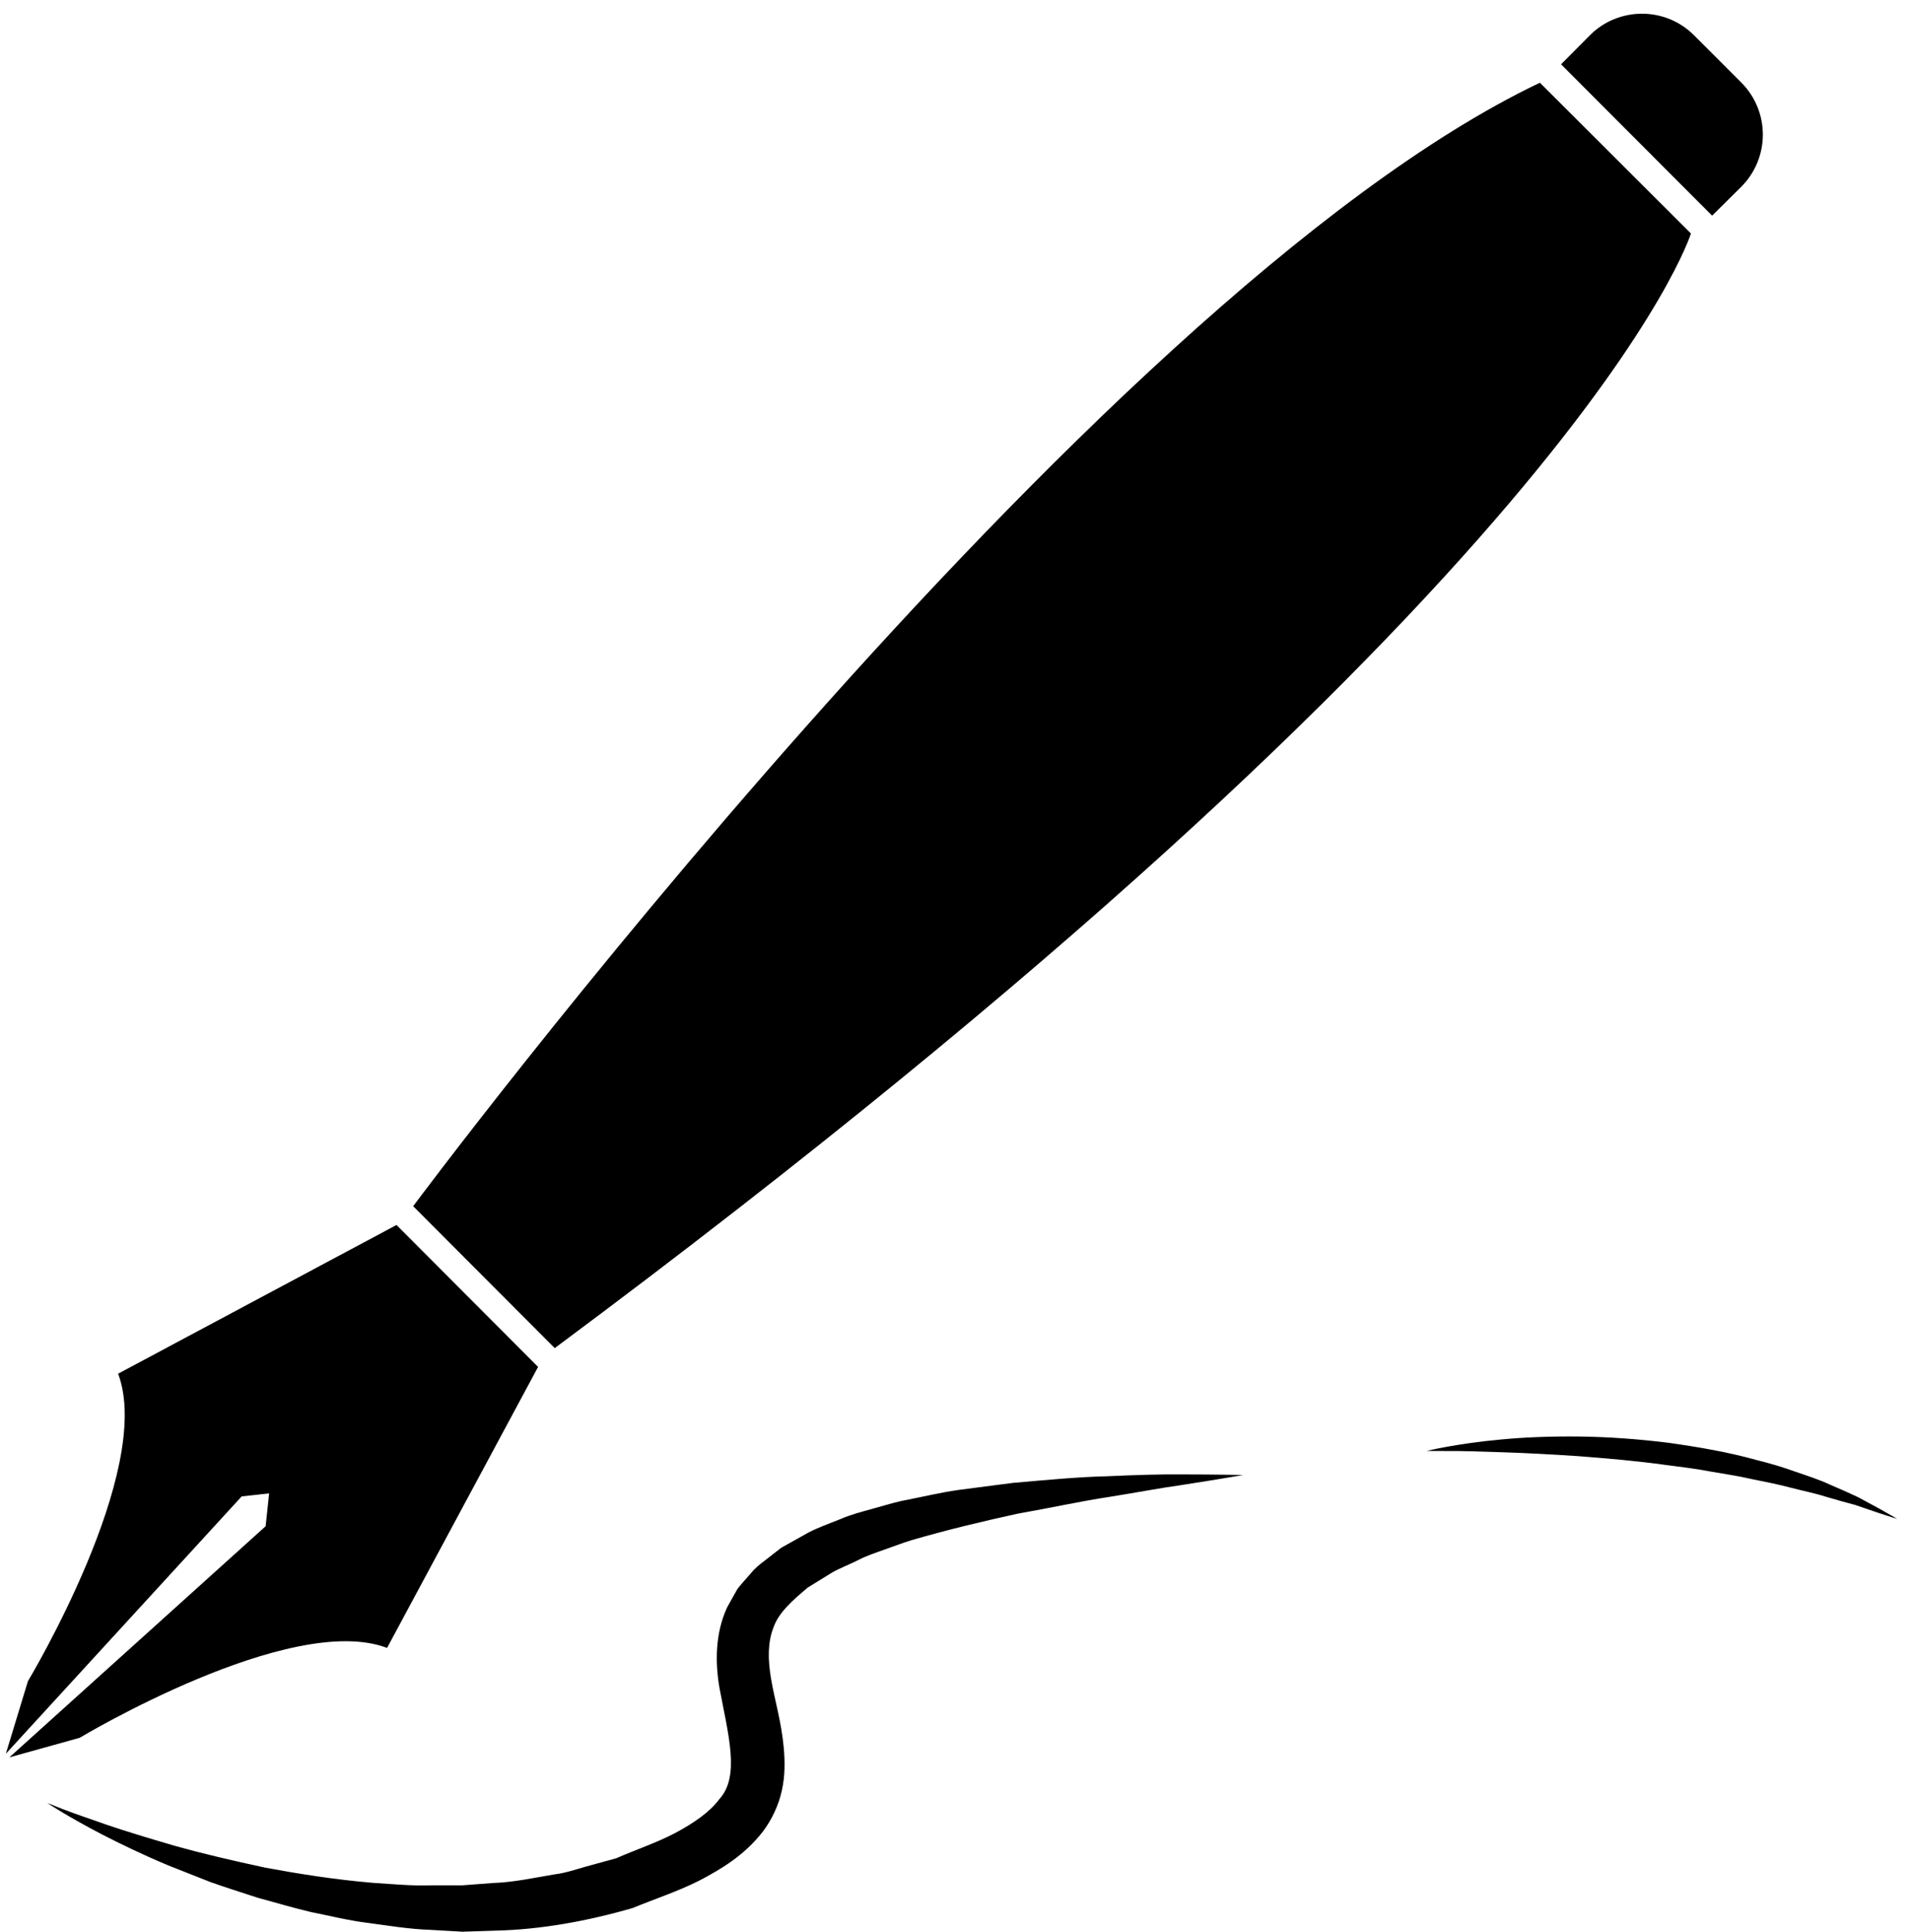 <?xml version="1.0"?>
<svg xmlns="http://www.w3.org/2000/svg" width="89" height="90" viewBox="0 0 89 90"> <g> <path d="M25.073 63.674L18.476 57.062 5.503 63.99C7.208 68.493 1.301 78.314 1.301 78.314L.273 81.693 11.261 69.706 12.54 69.566 12.378 71.095.435 81.863 3.712 80.951C3.712 80.951 13.54 75.052 18.036 76.764M71.754 3.854C50.744 13.86 19.252 56.187 19.252 56.187L25.849 62.799C73.803 27.142 78.792 10.876 78.792 10.876L71.754 3.854zM81.144 8.694C82.476 7.352 82.476 5.191 81.144 3.85L78.932 1.639C77.6.306 75.421.306 74.088 1.639L72.74 2.996 79.779 10.045 81.144 8.694zM51.59 68.767C50.28 68.797 48.805 68.935 47.193 69.077 46.387 69.182 45.547 69.291 44.678 69.403 43.808 69.525 42.916 69.744 41.992 69.92 41.532 70.026 41.068 70.172 40.596 70.299 40.125 70.431 39.65 70.551 39.149 70.767 38.664 70.964 38.124 71.153 37.675 71.387L37.028 71.749 36.702 71.931 36.539 72.022 36.457 72.068 36.372 72.123 36.351 72.139 36.308 72.172 35.626 72.703C35.396 72.876 35.169 73.059 34.971 73.307 34.767 73.54 34.558 73.769 34.363 74.015L33.883 74.873C33.313 76.101 33.326 77.478 33.523 78.614 33.938 80.831 34.488 82.734 33.526 83.799 33.081 84.408 32.308 84.936 31.454 85.39 30.571 85.852 29.617 86.165 28.712 86.563 28.233 86.694 27.755 86.825 27.28 86.956 26.806 87.091 26.34 87.251 25.85 87.311 24.882 87.472 23.932 87.684 22.966 87.715 22.486 87.751 22.01 87.787 21.539 87.823 21.064 87.823 20.593 87.823 20.127 87.822 19.194 87.858 18.279 87.762 17.387 87.708 15.604 87.557 13.92 87.289 12.368 87.001 10.825 86.67 9.41 86.337 8.165 85.989 6.926 85.627 5.843 85.299 4.961 84.998 4.082 84.69 3.385 84.452 2.918 84.27 2.451 84.085 2.202 83.986 2.202 83.986 2.202 83.986 3.093 84.588 4.765 85.458 5.603 85.888 6.633 86.39 7.848 86.898 8.461 87.14 9.113 87.398 9.801 87.669 10.498 87.917 11.242 88.151 12.016 88.404 12.802 88.614 13.617 88.862 14.475 89.064 15.34 89.235 16.227 89.462 17.163 89.576 18.097 89.699 19.054 89.864 20.051 89.897 20.549 89.925 21.052 89.954 21.559 89.983 22.07 89.967 22.585 89.95 23.105 89.933 25.188 89.884 27.342 89.497 29.475 88.882 30.504 88.458 31.576 88.112 32.586 87.602 33.601 87.068 34.688 86.428 35.543 85.323 35.962 84.771 36.285 84.09 36.434 83.397 36.588 82.701 36.574 82.037 36.522 81.429 36.414 80.211 36.086 79.147 35.93 78.207 35.772 77.283 35.775 76.491 36.04 75.816 36.276 75.122 36.937 74.544 37.592 73.992L37.622 73.966 37.637 73.953 37.637 73.953 37.671 73.932 37.83 73.834 38.148 73.638 38.779 73.249C39.194 73.017 39.58 72.881 39.972 72.681 40.344 72.483 40.786 72.336 41.213 72.185 41.641 72.037 42.056 71.872 42.482 71.743 44.197 71.243 45.863 70.852 47.413 70.512 48.977 70.237 50.406 69.921 51.691 69.729 52.973 69.525 54.089 69.31 55.016 69.183 56.865 68.897 57.924 68.709 57.924 68.709 57.924 68.709 56.853 68.684 54.975 68.681 54.038 68.673 52.898 68.708 51.59 68.767zM87.563 70.273C87.291 70.126 86.96 69.947 86.581 69.742 86.191 69.561 85.748 69.358 85.258 69.152 84.774 68.926 84.227 68.749 83.65 68.552 83.076 68.343 82.46 68.161 81.814 68.002 80.532 67.643 79.131 67.403 77.728 67.206 76.321 67.032 74.907 66.931 73.581 66.917 72.255 66.902 71.018 66.952 69.964 67.053 67.852 67.246 66.479 67.588 66.479 67.588 66.479 67.588 66.831 67.589 67.446 67.592 68.059 67.582 68.936 67.619 69.981 67.648 71.027 67.682 72.244 67.743 73.543 67.831 74.841 67.932 76.223 68.047 77.595 68.238 78.281 68.331 78.97 68.405 79.639 68.536 80.31 68.654 80.975 68.747 81.607 68.895 82.243 69.025 82.86 69.143 83.435 69.298 84.011 69.448 84.568 69.556 85.063 69.716 85.561 69.867 86.025 69.991 86.437 70.101 86.84 70.239 87.191 70.359 87.48 70.457 88.061 70.653 88.402 70.753 88.402 70.753 88.402 70.753 88.104 70.572 87.563 70.273z"></path> </g>
</svg>
